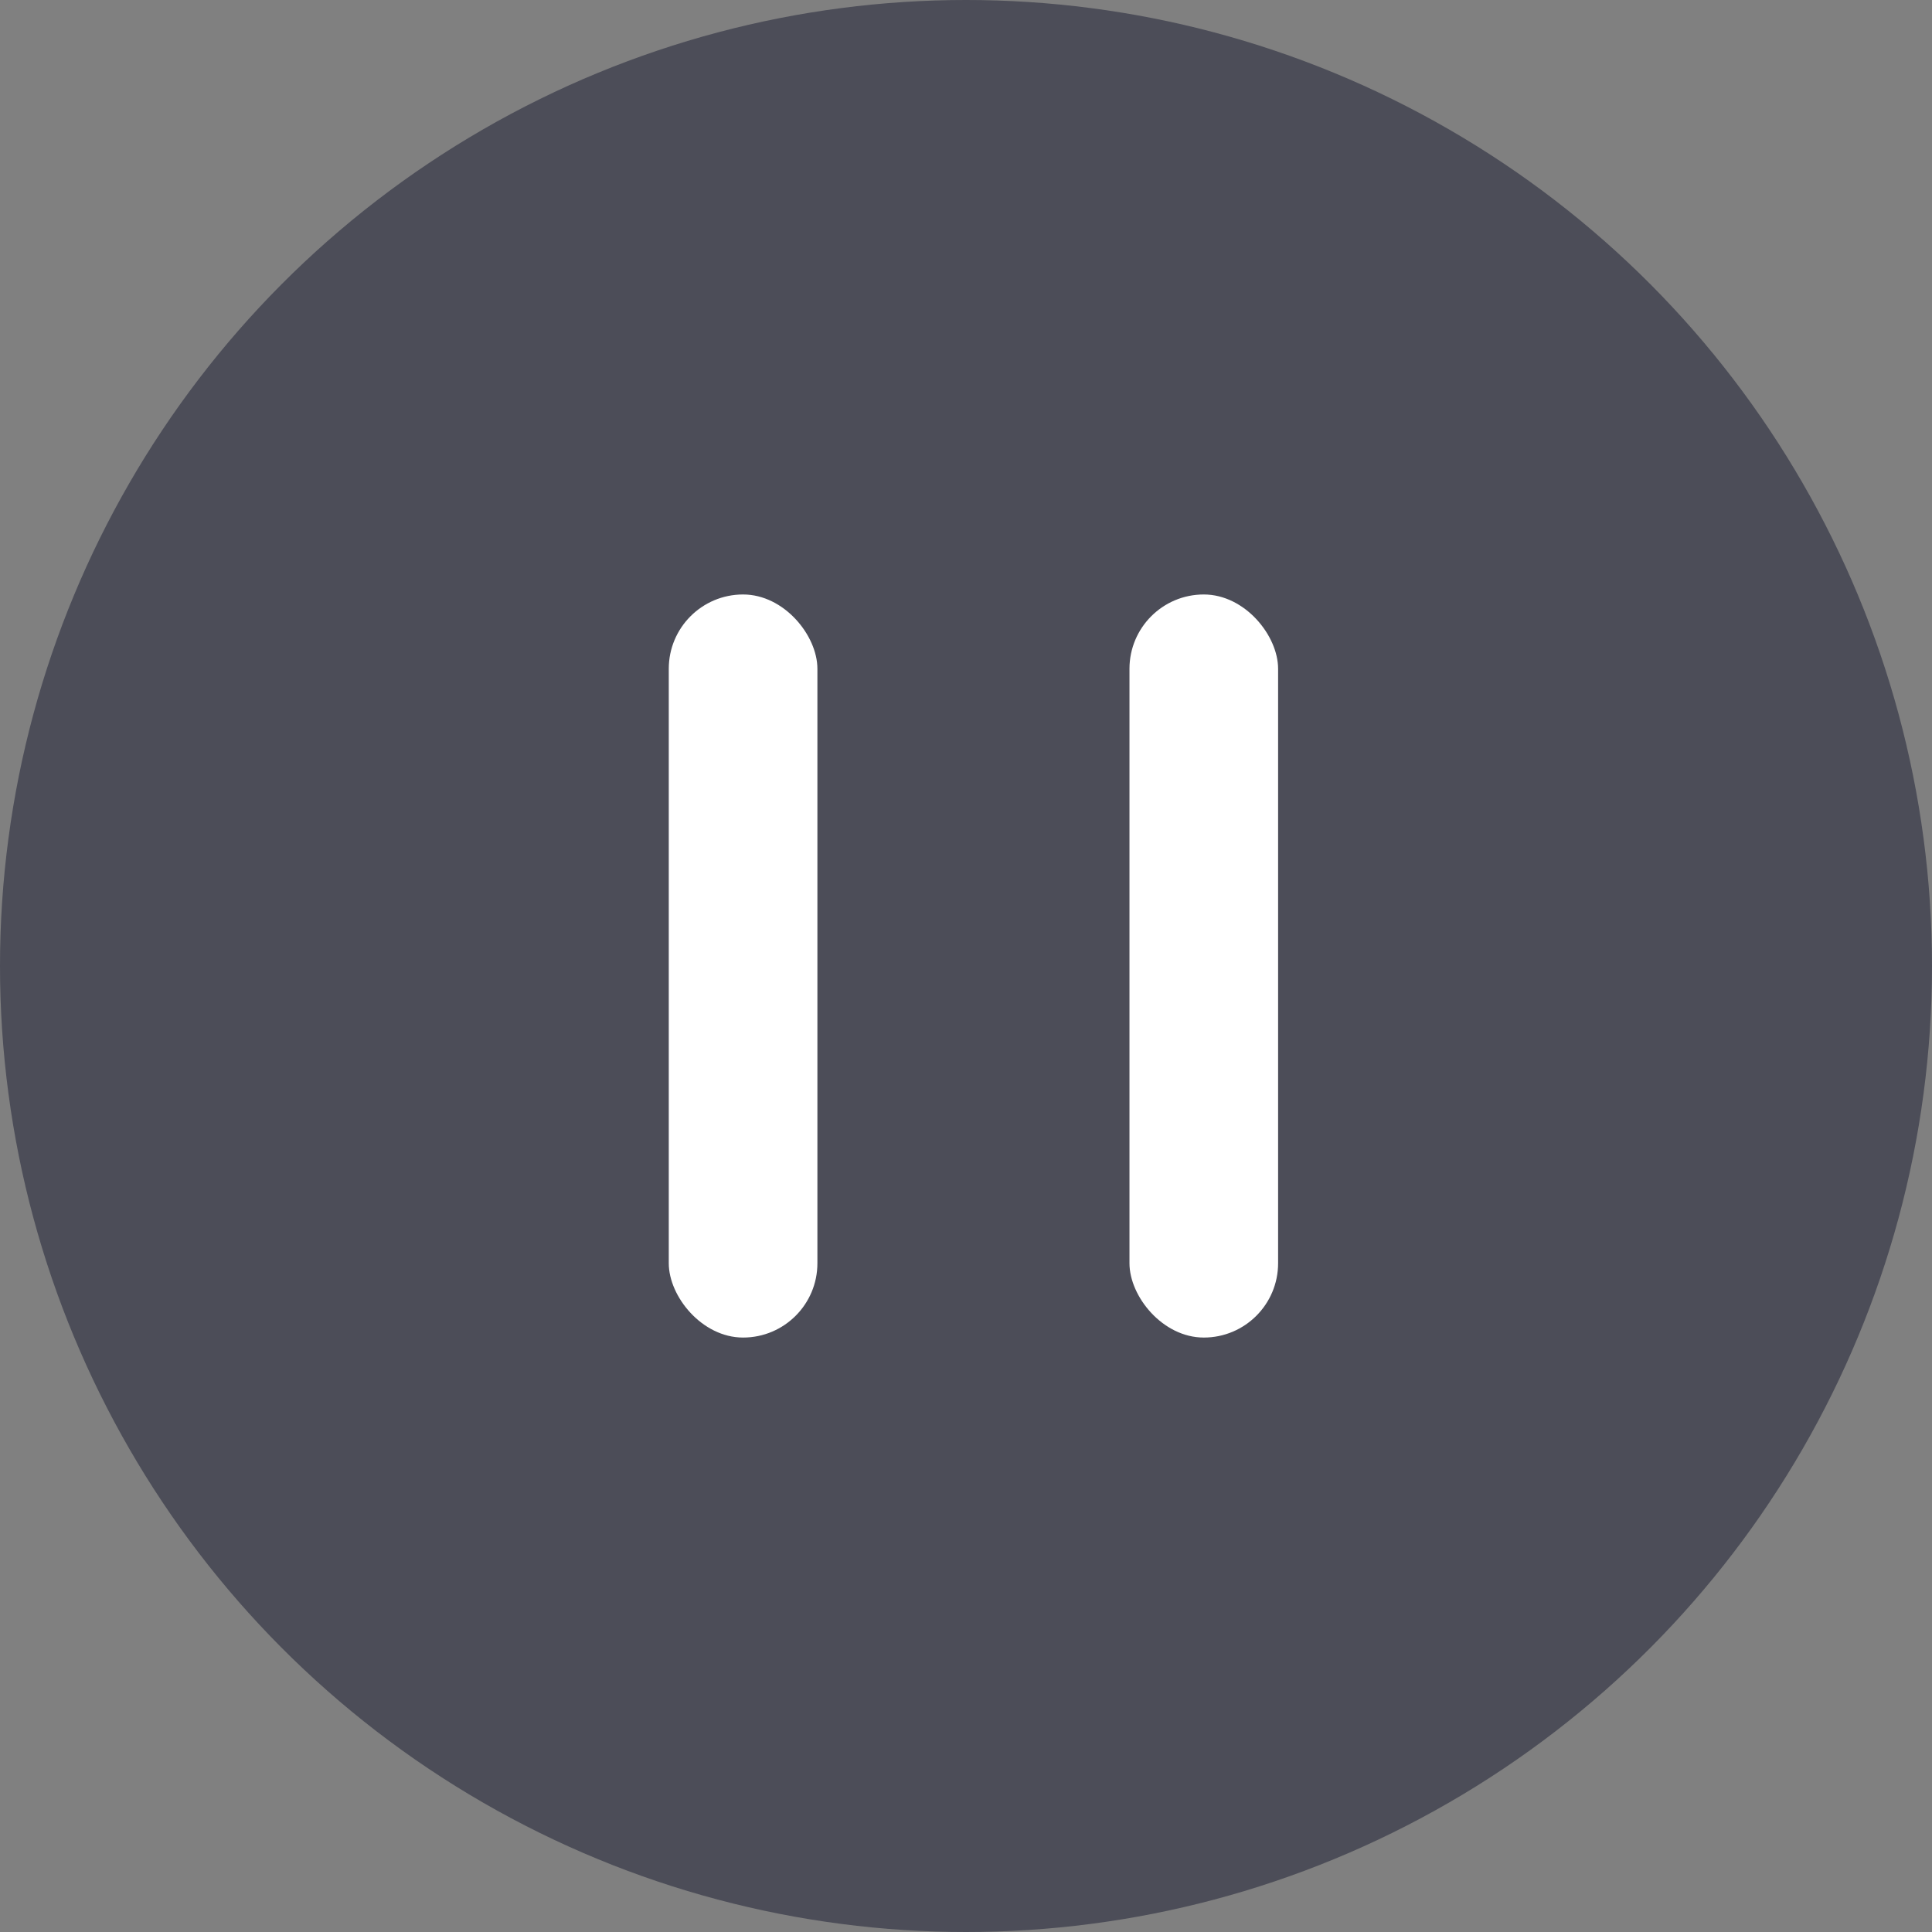 <svg width="70" height="70" viewBox="0 0 70 70" fill="none" xmlns="http://www.w3.org/2000/svg">
<rect x="0" y="0" width="70" height="70" fill="#808080" stroke="none"/>
<circle cx="35" cy="35" r="35" fill="#191B30" fill-opacity="0.5"/>
<rect x="24.231" y="21.539" width="5.385" height="26.923" rx="2.692" fill="white"/>
<rect x="40.923" y="21.539" width="5.385" height="26.923" rx="2.692" fill="white"/>
</svg>
